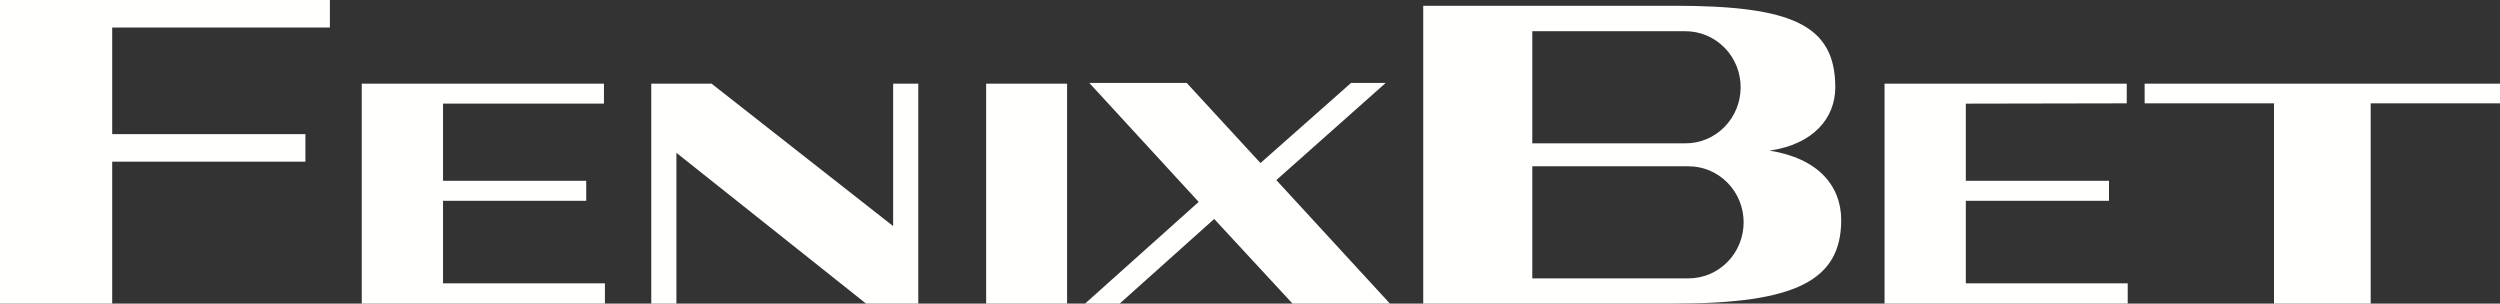 <?xml version="1.0" encoding="UTF-8"?>
<svg width="140px" height="17px" viewBox="0 0 140 17" version="1.1" xmlns="http://www.w3.org/2000/svg" xmlns:xlink="http://www.w3.org/1999/xlink">
    <rect x="0" y="0" width="140" height="17" fill="#333333" stroke="none"/>
    <title>fenixbet</title>
    <g id="Page-1" stroke="none" stroke-width="1" fill="none" fill-rule="evenodd">
        <path d="M93.769,0.323 C100.33,0.323 102.776,1.384 102.776,4.889 C102.776,6.584 101.584,8.074 99.096,8.435 C101.81,8.864 103.107,10.4 103.107,12.322 C103.107,15.712 100.556,17 93.769,17 L93.769,17 L79.701,17 L79.701,0.323 Z M140,4.685 L140,5.787 L132.758,5.787 L132.758,17 L127.344,17 L127.344,5.787 L120.1,5.787 L120.1,4.685 L140,4.685 Z M119.098,4.685 L119.098,5.787 L110.086,5.804 L110.086,10.125 L118.104,10.125 L118.104,11.243 L110.086,11.243 L110.086,15.865 L119.152,15.865 L119.152,17 L105.535,17 L105.535,4.685 L119.098,4.685 Z M66.455,4.644 L70.587,9.131 L75.66,4.644 L77.599,4.644 L71.475,10.085 L77.835,17 L72.38,17 L67.995,12.262 L62.704,17 L60.765,17 L67.126,11.307 L61.001,4.644 L66.455,4.644 Z M18.474,0 L18.474,1.543 L6.283,1.543 L6.283,7.51 L17.103,7.51 L17.103,9.053 L6.283,9.053 L6.283,17 L0,17 L0,0 L18.474,0 Z M33.821,4.685 L33.821,5.803 L24.81,5.803 L24.81,10.125 L32.828,10.125 L32.828,11.243 L24.81,11.243 L24.81,15.865 L33.875,15.865 L33.875,17 L20.258,17 L20.258,4.685 L33.821,4.685 Z M39.848,4.685 L50.016,12.661 L50.016,4.685 L51.424,4.685 L51.424,17 L48.498,17 L37.879,8.557 L37.879,17 L36.471,17 L36.471,4.685 L39.848,4.685 Z M59.757,4.686 L59.757,17 L55.224,17 L55.224,4.686 L59.757,4.686 Z M94.561,9.312 L85.808,9.311 L85.808,15.589 L94.561,15.589 C95.349,15.587 96.137,15.281 96.739,14.67 C97.945,13.444 97.945,11.457 96.739,10.231 C96.137,9.619 95.349,9.313 94.561,9.312 L94.561,9.312 Z M94.388,1.749 L85.808,1.749 L85.808,8.027 L94.388,8.027 C95.178,8.027 95.968,7.721 96.572,7.108 C97.778,5.882 97.778,3.894 96.572,2.668 C95.968,2.056 95.178,1.749 94.388,1.749 L94.388,1.749 Z" id="fenixbet" fill="#FFFFFE"></path>
    </g>
</svg>